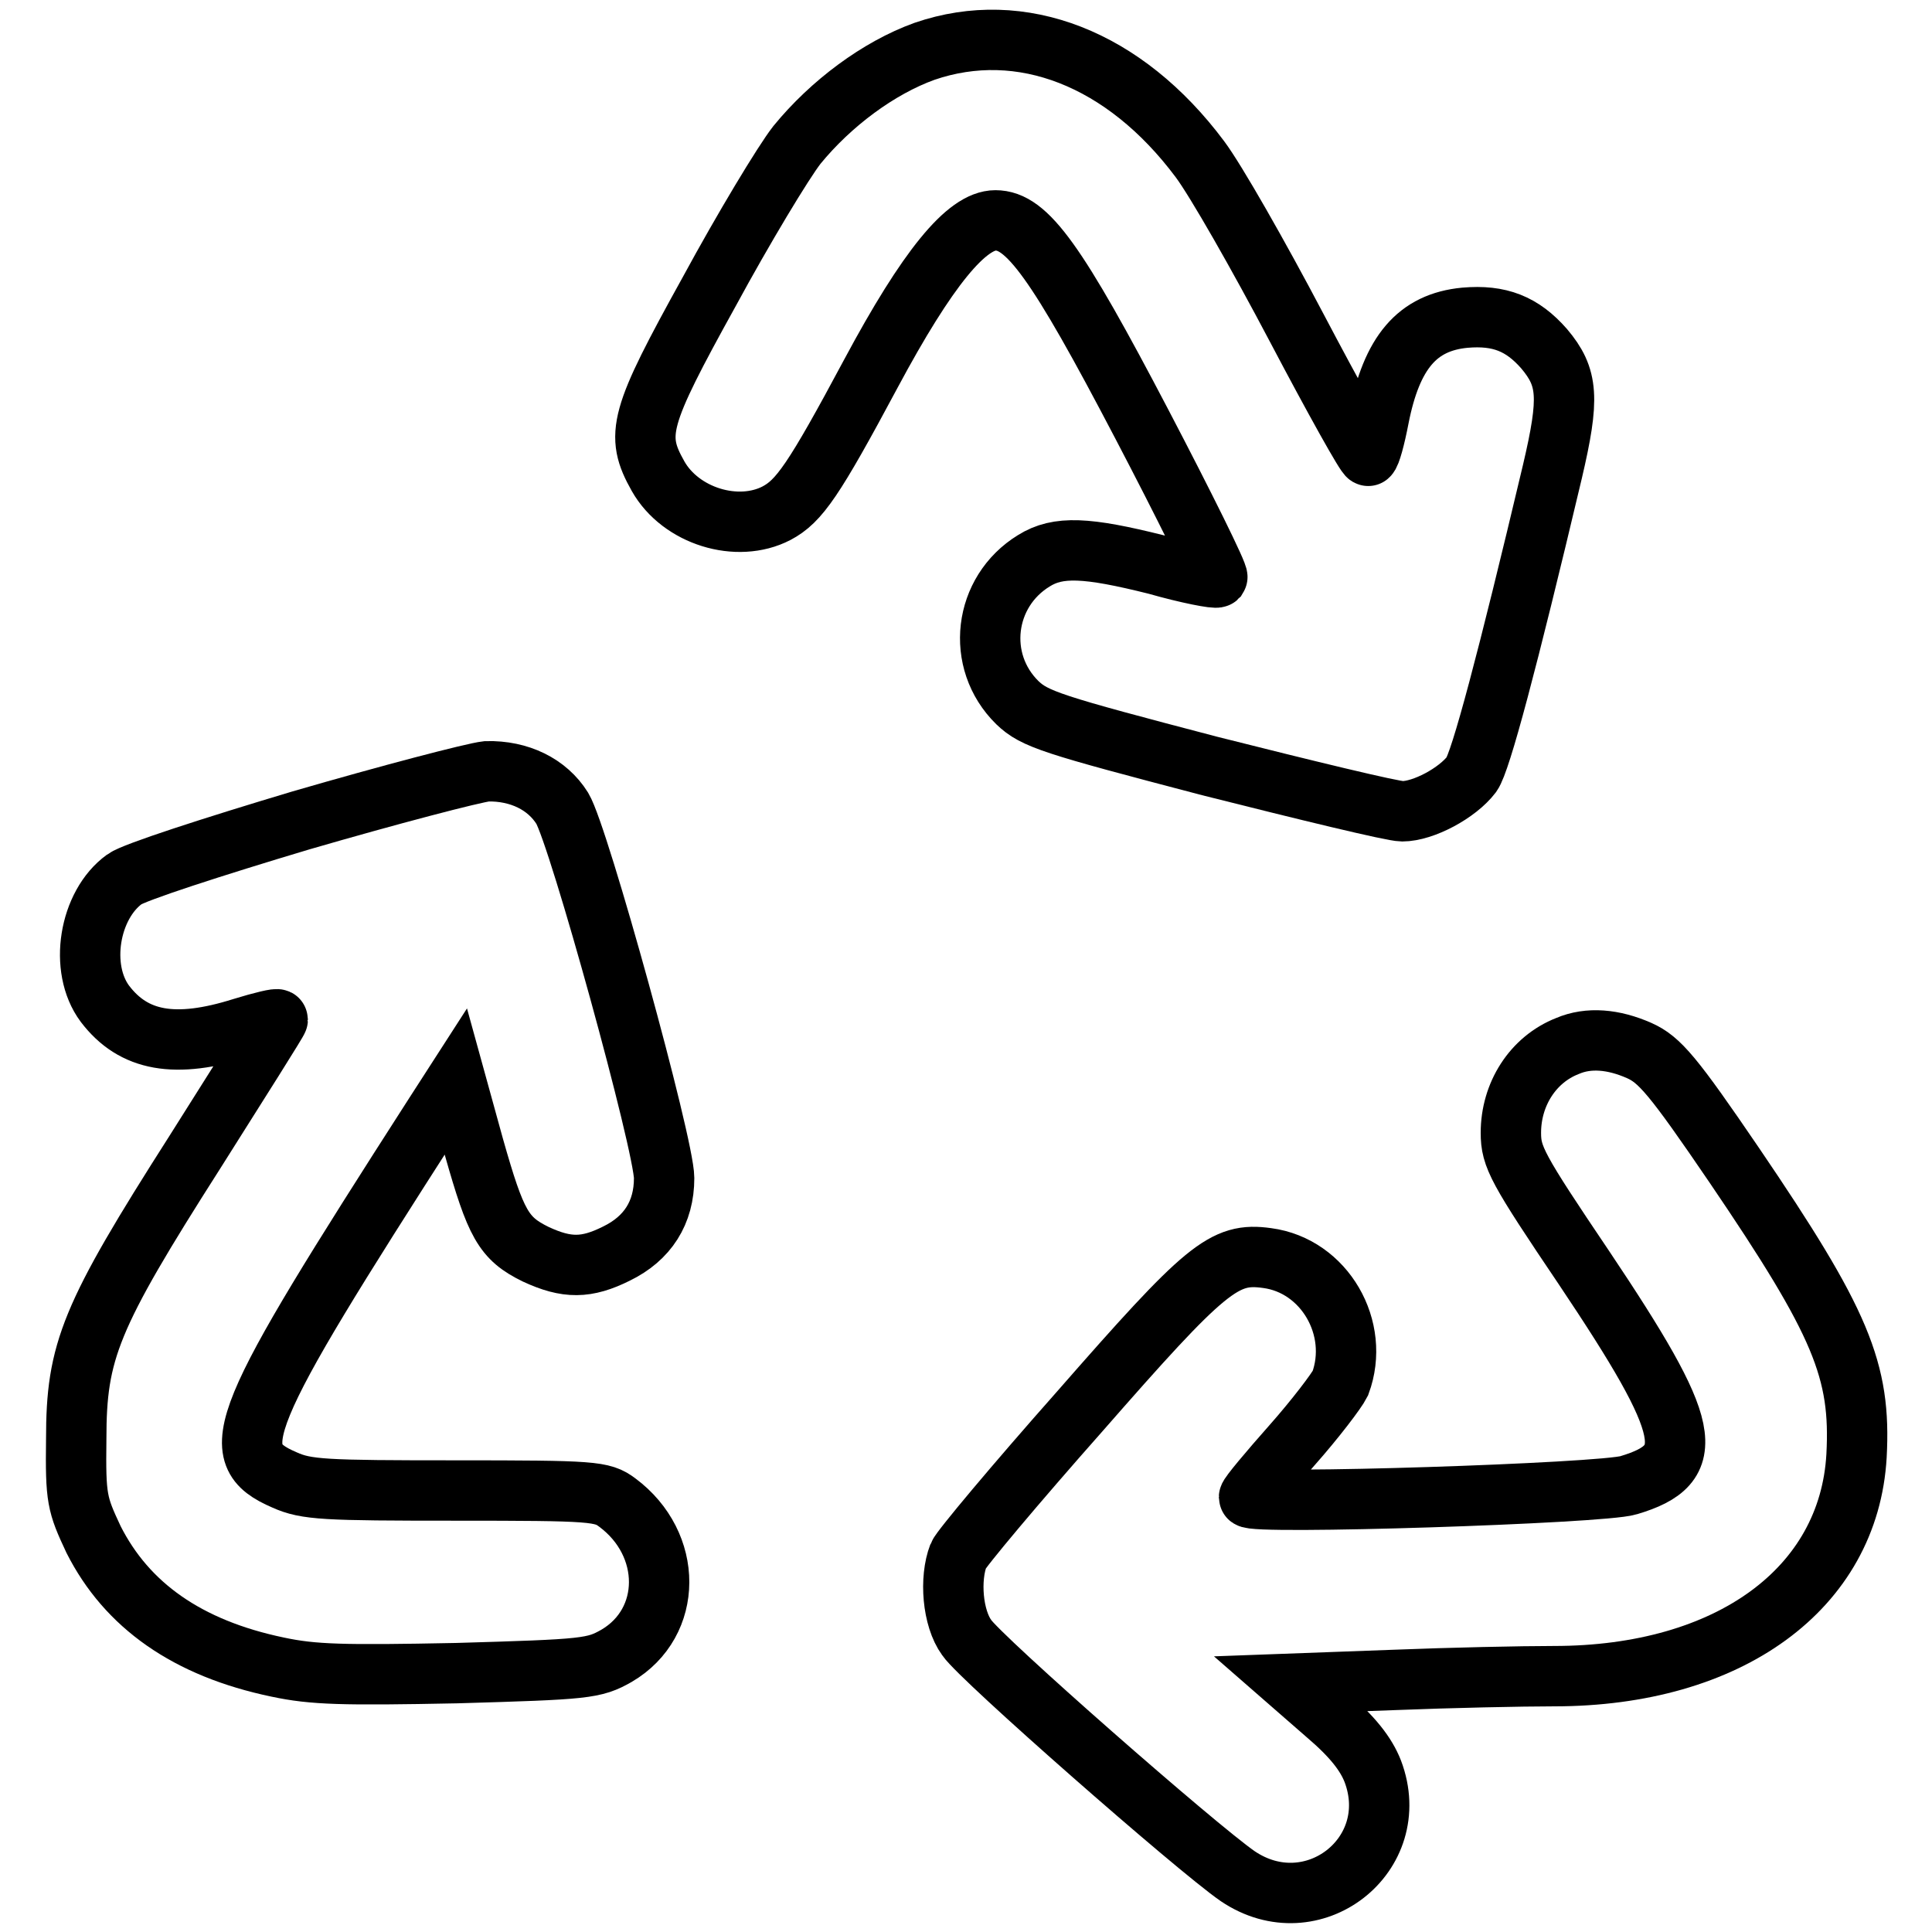 <?xml version="1.0" encoding="utf-8"?>
<!-- Svg Vector Icons : http://www.onlinewebfonts.com/icon -->
<!DOCTYPE svg PUBLIC "-//W3C//DTD SVG 1.1//EN" "http://www.w3.org/Graphics/SVG/1.1/DTD/svg11.dtd">
<svg version="1.1" xmlns="http://www.w3.org/2000/svg" xmlns:xlink="http://www.w3.org/1999/xlink" x="0px" y="0px" viewBox="0 0 256 256" enable-background="new 0 0 256 256" xml:space="preserve">
<g><g><g><path stroke-width="8" fill-opacity="0" stroke="#000000"  d="M122.5,6.8c-6.1,2.2-12.4,6.9-16.9,12.4c-1.8,2.3-7.1,11.1-11.6,19.4c-9.3,16.8-9.9,19-6.8,24.5c3,5.3,10.5,7.6,15.7,4.9c3-1.6,4.9-4.3,12.5-18.5c7.5-14,12.7-20.3,16.5-20.3c4.2,0,8.1,5.4,19.4,27c5.7,10.9,10.2,20,10,20.3c-0.2,0.2-3.9-0.5-8.1-1.7c-9.2-2.3-13-2.5-16.2-0.5c-6.7,4.1-7.8,13.3-2.2,18.8c2.3,2.2,4.5,2.9,25.5,8.4c12.7,3.2,24.2,6,25.5,6c2.8,0,7.3-2.4,9.2-4.9c1.2-1.7,4.7-14.8,10.7-40.1c2.3-9.8,2.1-12.5-1.1-16.3c-2.9-3.3-5.9-4.5-10.5-4.1c-6.3,0.6-9.7,4.6-11.4,13.3c-0.5,2.6-1.1,4.8-1.4,5c-0.2,0.2-4.5-7.5-9.5-17c-5-9.5-10.7-19.5-12.8-22.3C149,7.7,135.3,2.4,122.5,6.8z"/><path stroke-width="8" fill-opacity="0" stroke="#000000"  d="M39.9,108.7c-11.7,3.5-22.2,6.9-23.4,7.8c-4.7,3.4-6.1,11.8-2.6,16.5c3.8,5,9.3,6,18.2,3.2c2.6-0.8,4.7-1.3,4.7-1.1c0,0.2-5,8.1-11,17.6c-13.9,21.8-15.7,26.3-15.7,38c-0.1,7.9,0.1,8.6,2.3,13.3c4.4,8.7,12.4,14.4,24.4,16.9c4.7,1,8.6,1.1,23.7,0.8c17.2-0.5,18.2-0.6,21.2-2.3c7.5-4.4,7.5-14.8,0.1-20.3c-2-1.5-3.1-1.6-21.5-1.6c-17.3,0-19.7-0.1-22.6-1.4c-8.1-3.5-6.4-7.5,19.8-48.3l2.9-4.5l2.4,8.7c2.9,10.2,3.9,12.1,8.2,14.2c4.1,1.9,6.7,1.9,10.7-0.1c4.1-2,6.3-5.4,6.3-10c0-4.4-11.3-45.4-13.5-49c-2-3.2-5.7-5-10-4.9C62.7,102.4,51.6,105.3,39.9,108.7z"/><path stroke-width="8" fill-opacity="0" stroke="#000000"  d="M207.7,138.6c-4.6,1.8-7.5,6.4-7.5,11.5c0,3.2,0.8,4.7,9.7,17.9c14.4,21.5,15.3,26,5.9,28.8c-3.5,1.1-50.3,2.6-50.3,1.6c0-0.3,2.6-3.4,5.7-6.9c3.1-3.5,5.9-7.2,6.4-8.2c2.7-7.3-2.1-15.6-9.7-16.6c-5.7-0.8-8.1,1.2-24.9,20.4c-8.5,9.6-15.7,18.2-16,19c-1.2,3.1-0.8,8.3,1.1,10.9c1.8,2.7,30.4,27.8,35.9,31.6c9.9,6.7,22.1-2.8,17.9-13.9c-0.9-2.3-2.7-4.6-6.1-7.5l-4.7-4.1l13.6-0.5c7.5-0.3,17-0.5,21.2-0.5c23.2,0,39.1-11.6,40.1-29.2c0.6-11.3-2-17.6-16.2-38.5c-8.1-11.9-9.9-14-12.6-15.2C213.8,137.7,210.5,137.4,207.7,138.6z"/></g></g></g>
</svg>